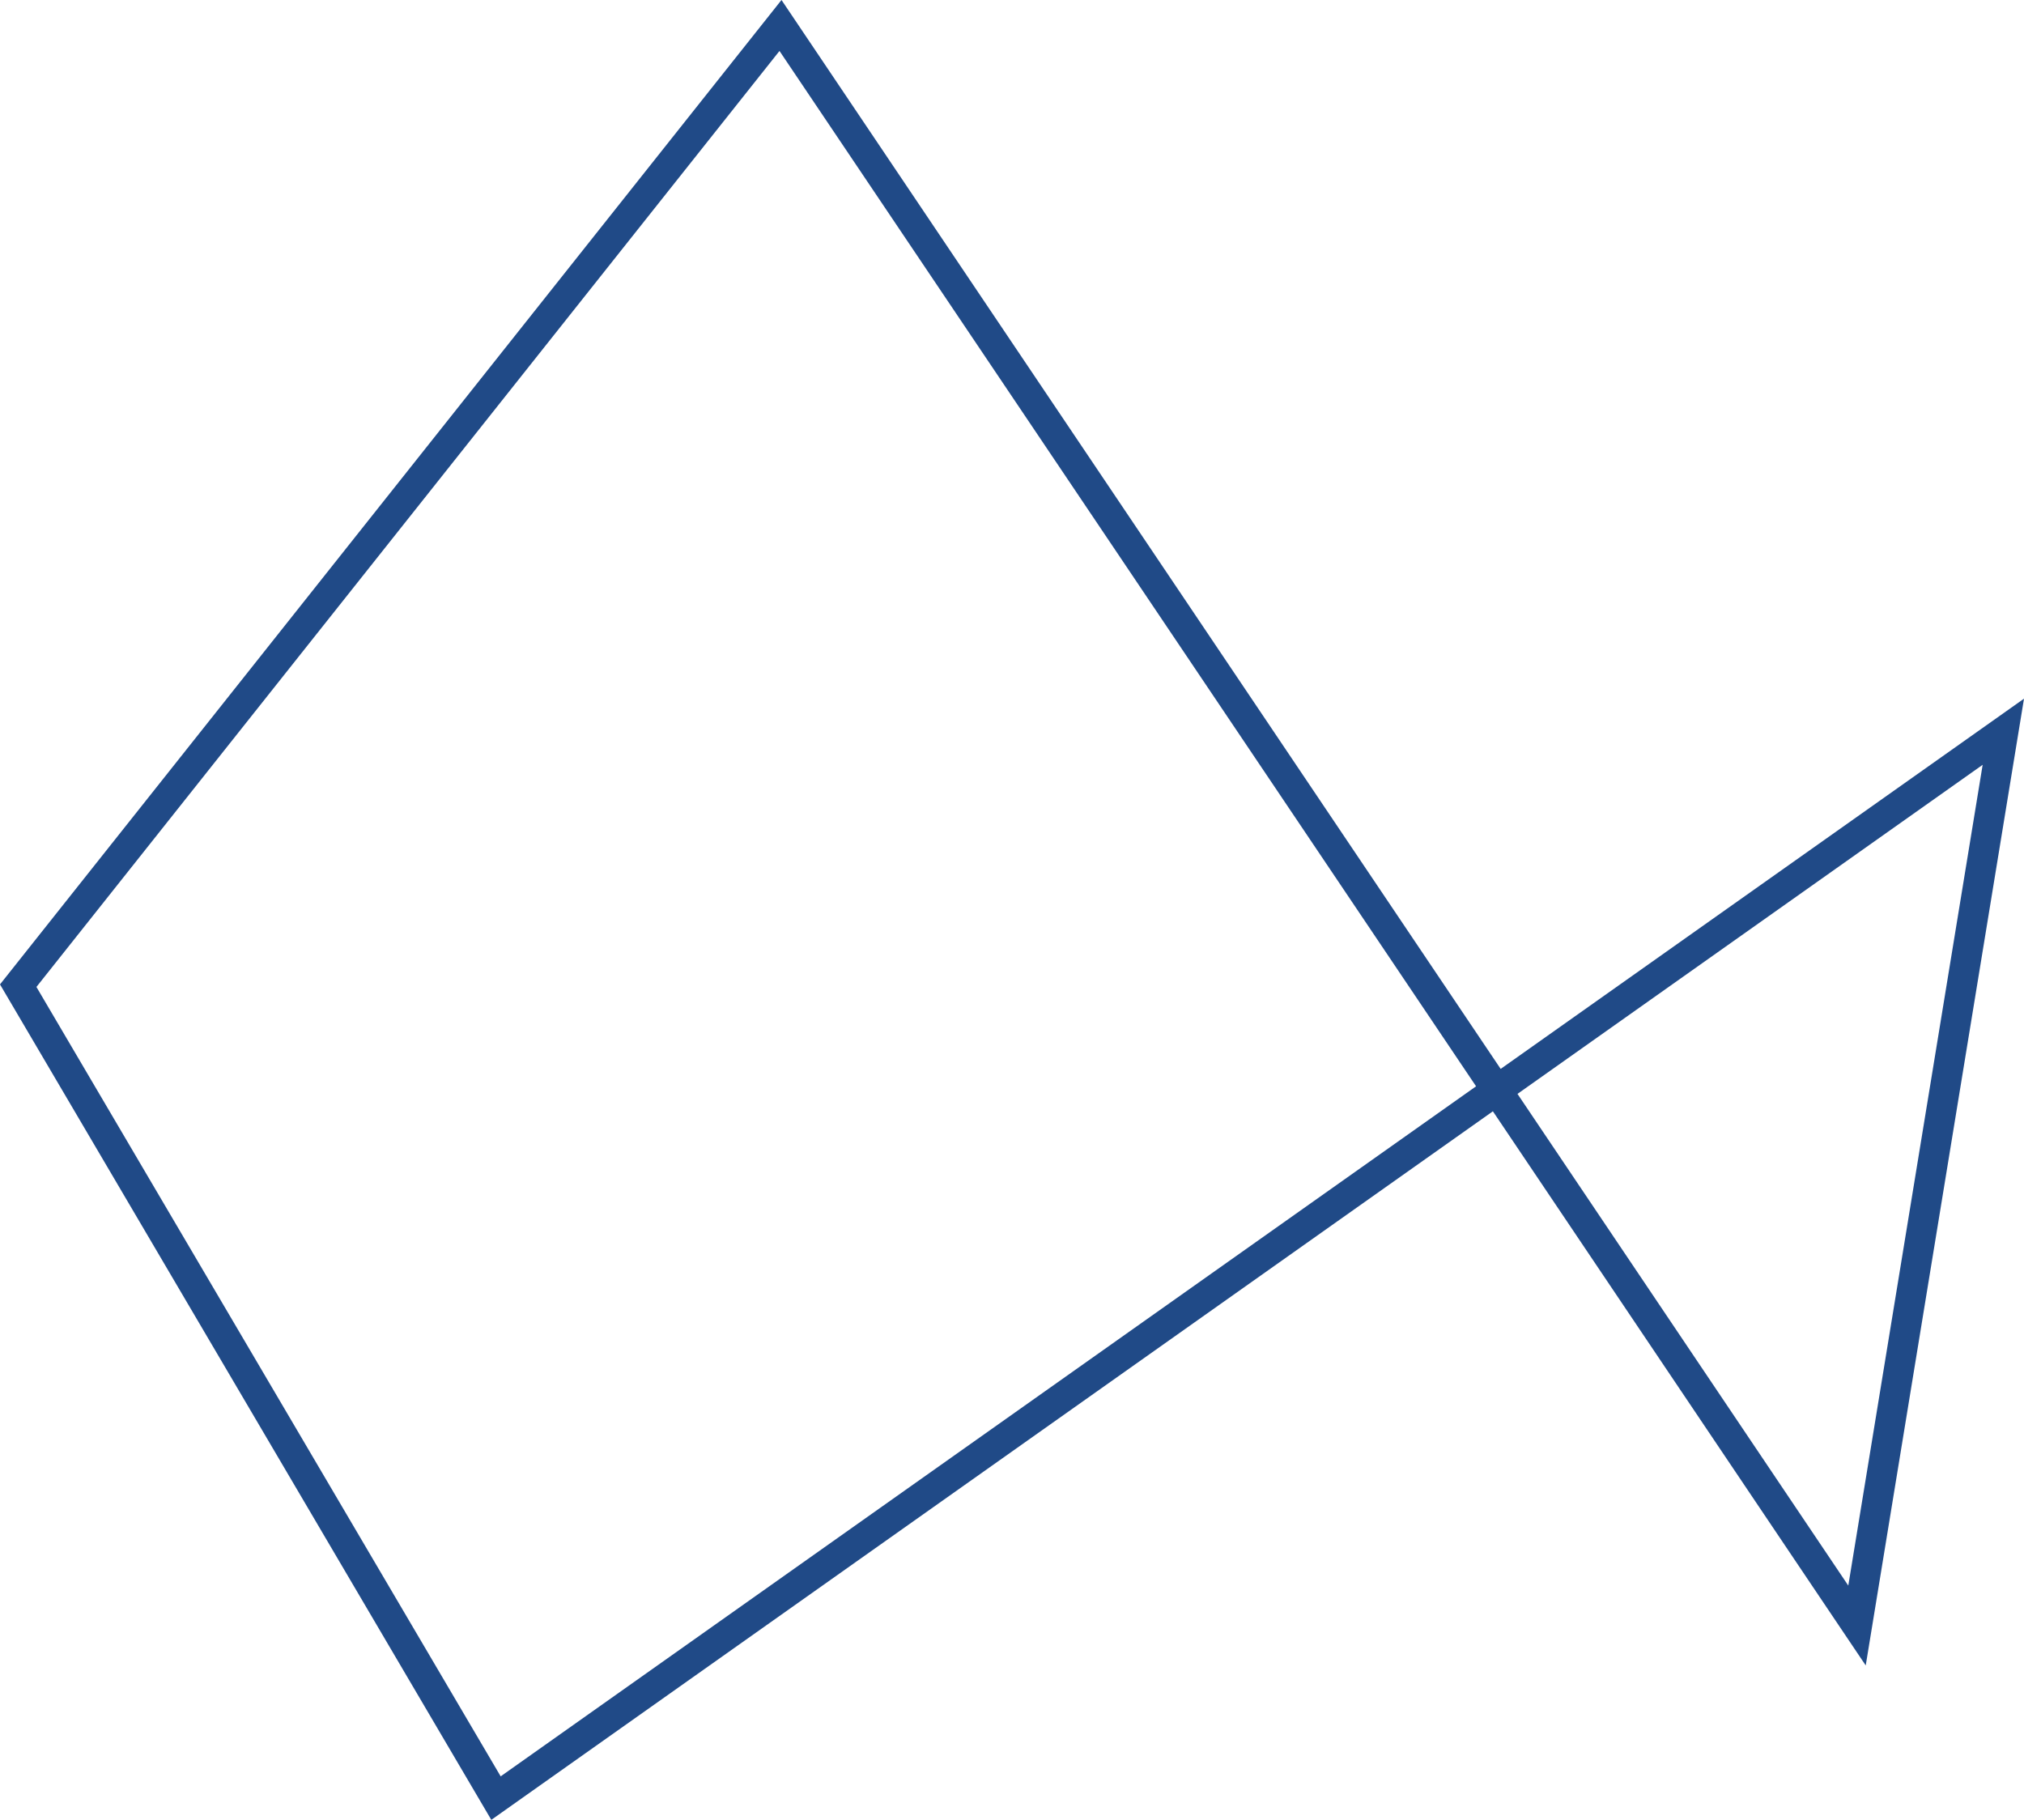 <?xml version="1.0" encoding="UTF-8" standalone="no"?>
<svg
   width="106.335"
   height="95.609"
   id="svg2"
   sodipodi:version="0.32"
   inkscape:version="1.2.2 (b0a8486541, 2022-12-01)"
   sodipodi:docname="pentagon-complex.svg"
   inkscape:output_extension="org.inkscape.output.svg.inkscape"
   version="1.1"
   xmlns:inkscape="http://www.inkscape.org/namespaces/inkscape"
   xmlns:sodipodi="http://sodipodi.sourceforge.net/DTD/sodipodi-0.dtd"
   xmlns="http://www.w3.org/2000/svg"
   xmlns:svg="http://www.w3.org/2000/svg"
   xmlns:rdf="http://www.w3.org/1999/02/22-rdf-syntax-ns#"
   xmlns:cc="http://creativecommons.org/ns#"
   xmlns:dc="http://purl.org/dc/elements/1.1/">
  <defs
     id="defs4">
    <inkscape:perspective
       sodipodi:type="inkscape:persp3d"
       inkscape:vp_x="0 : -430.57168 : 1"
       inkscape:vp_y="0 : 1000 : 0"
       inkscape:vp_z="744.094 : -430.57168 : 1"
       inkscape:persp3d-origin="372.047 : -605.96568 : 1"
       id="perspective2864" />
    <inkscape:perspective
       id="perspective3210"
       inkscape:persp3d-origin="0.5 : -956.41968 : 1"
       inkscape:vp_z="1 : -956.25268 : 1"
       inkscape:vp_y="0 : 1000 : 0"
       inkscape:vp_x="0 : -956.25268 : 1"
       sodipodi:type="inkscape:persp3d" />
    <inkscape:perspective
       id="perspective3256"
       inkscape:persp3d-origin="0.5 : -956.41968 : 1"
       inkscape:vp_z="1 : -956.25268 : 1"
       inkscape:vp_y="0 : 1000 : 0"
       inkscape:vp_x="0 : -956.25268 : 1"
       sodipodi:type="inkscape:persp3d" />
    <inkscape:perspective
       id="perspective3256-2"
       inkscape:persp3d-origin="0.5 : -956.41968 : 1"
       inkscape:vp_z="1 : -956.25268 : 1"
       inkscape:vp_y="0 : 1000 : 0"
       inkscape:vp_x="0 : -956.25268 : 1"
       sodipodi:type="inkscape:persp3d" />
    <inkscape:perspective
       id="perspective3256-5"
       inkscape:persp3d-origin="0.5 : -956.41968 : 1"
       inkscape:vp_z="1 : -956.25268 : 1"
       inkscape:vp_y="0 : 1000 : 0"
       inkscape:vp_x="0 : -956.25268 : 1"
       sodipodi:type="inkscape:persp3d" />
    <inkscape:perspective
       id="perspective3303"
       inkscape:persp3d-origin="0.5 : -956.41968 : 1"
       inkscape:vp_z="1 : -956.25268 : 1"
       inkscape:vp_y="0 : 1000 : 0"
       inkscape:vp_x="0 : -956.25268 : 1"
       sodipodi:type="inkscape:persp3d" />
    <inkscape:perspective
       id="perspective3328"
       inkscape:persp3d-origin="0.5 : -956.41968 : 1"
       inkscape:vp_z="1 : -956.25268 : 1"
       inkscape:vp_y="0 : 1000 : 0"
       inkscape:vp_x="0 : -956.25268 : 1"
       sodipodi:type="inkscape:persp3d" />
    <inkscape:perspective
       id="perspective3328-7"
       inkscape:persp3d-origin="0.5 : -956.41968 : 1"
       inkscape:vp_z="1 : -956.25268 : 1"
       inkscape:vp_y="0 : 1000 : 0"
       inkscape:vp_x="0 : -956.25268 : 1"
       sodipodi:type="inkscape:persp3d" />
    <inkscape:perspective
       id="perspective3364"
       inkscape:persp3d-origin="0.5 : -956.41968 : 1"
       inkscape:vp_z="1 : -956.25268 : 1"
       inkscape:vp_y="0 : 1000 : 0"
       inkscape:vp_x="0 : -956.25268 : 1"
       sodipodi:type="inkscape:persp3d" />
  </defs>
  <sodipodi:namedview
     id="base"
     pagecolor="#ffffff"
     bordercolor="#666666"
     borderopacity="1"
     gridtolerance="10000"
     guidetolerance="10"
     objecttolerance="10"
     inkscape:pageopacity="0.0"
     inkscape:pageshadow="2"
     inkscape:zoom="1.0392159"
     inkscape:cx="235.75466"
     inkscape:cy="-33.198106"
     inkscape:document-units="px"
     inkscape:current-layer="layer1"
     inkscape:window-width="1422"
     inkscape:window-height="719"
     inkscape:window-x="0"
     inkscape:window-y="0"
     showgrid="false"
     inkscape:window-maximized="1"
     inkscape:document-rotation="0"
     inkscape:showpageshadow="2"
     inkscape:pagecheckerboard="0"
     inkscape:deskcolor="#d1d1d1" />
  <g
     inkscape:label="Layer 1"
     inkscape:groupmode="layer"
     id="layer1"
     transform="translate(-661.188,-1335.132)">
    <path
       style="display:inline;overflow:visible;visibility:visible;fill:none;fill-opacity:1;fill-rule:nonzero;stroke:#204a87;stroke-width:1.582;stroke-linecap:butt;stroke-linejoin:miter;stroke-miterlimit:4;stroke-dasharray:none;stroke-dashoffset:0;stroke-opacity:0.995;marker:none;marker-start:none;marker-mid:none;marker-end:none"
       d="m 687.246,1429.598 -25.101,-42.682 40.048,-50.446 56.557,84.061 7.687,-46.956 z"
       id="path2611"
       sodipodi:nodetypes="cccccc" />
  </g>
</svg>

